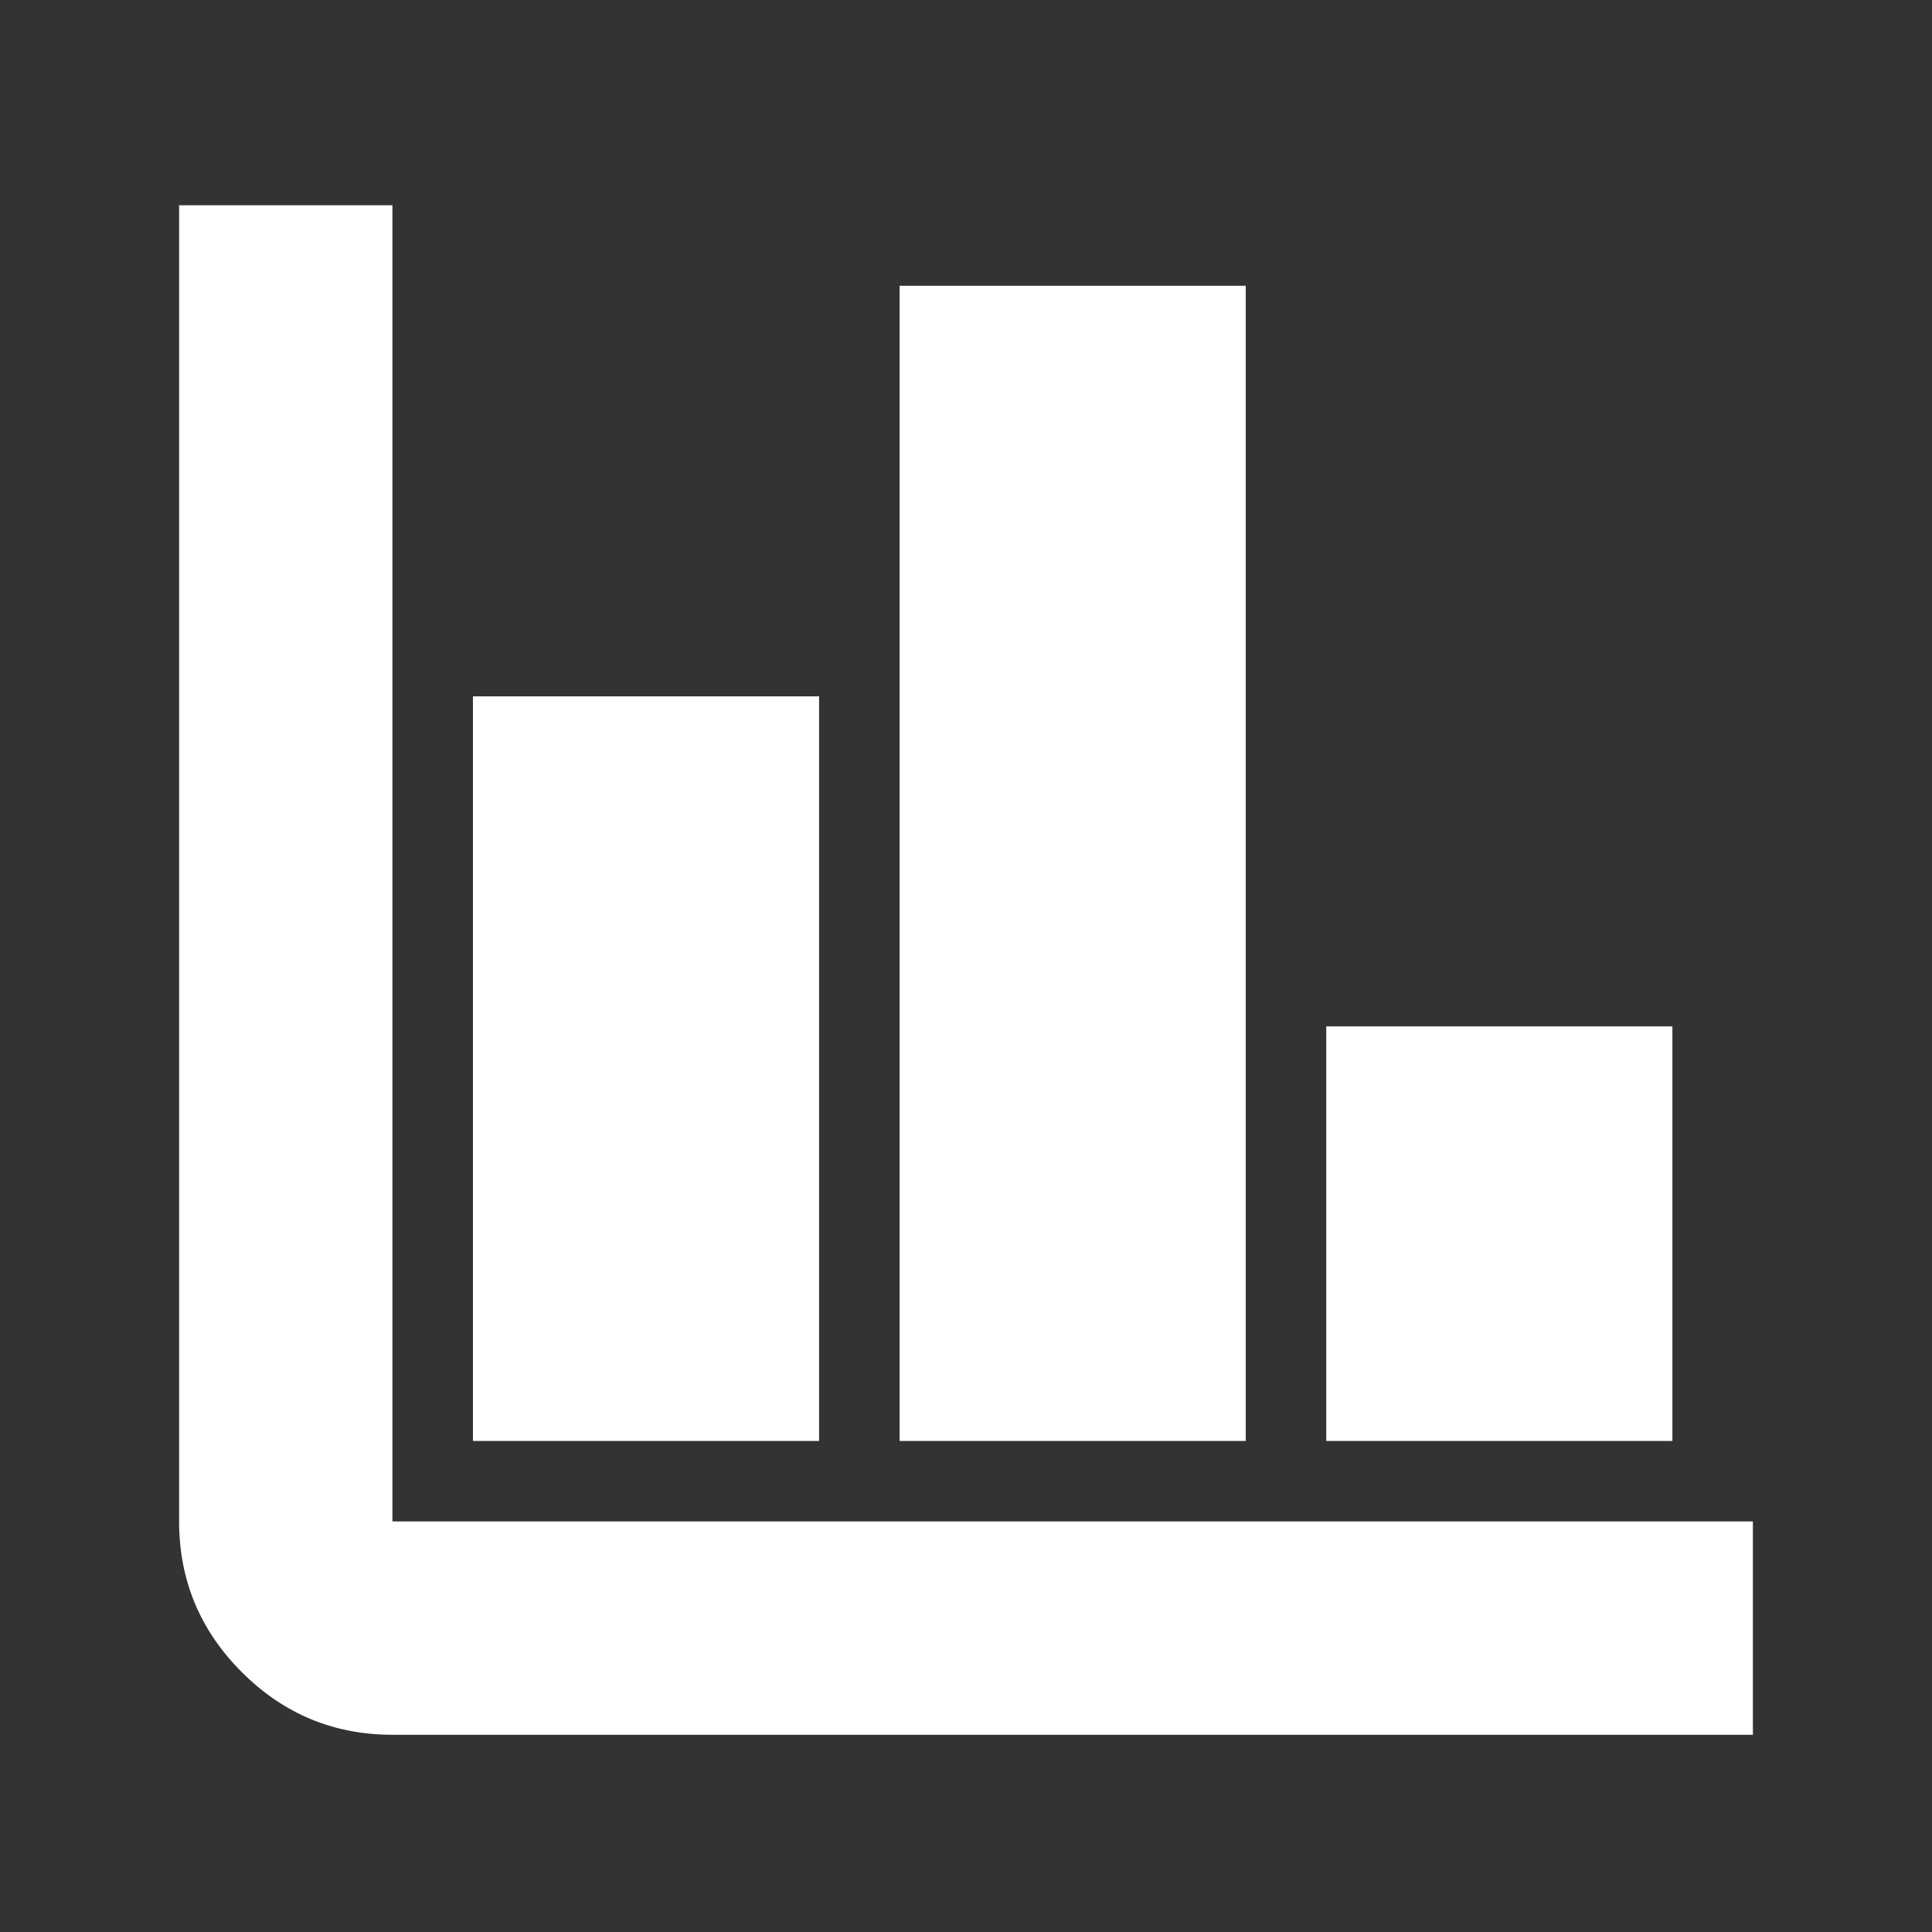 <svg xmlns="http://www.w3.org/2000/svg" height="24px" viewBox="0 -960 960 960" width="24px" fill="#FFFFFF"><rect x="0" y="-960" width="960" height="960" fill="#333333" stroke="none"/><path d="M195-98q-43.73 0-74.86-31.14Q89-160.27 89-204v-654h106v654h676v106H195Zm40-146v-370h172v370H235Zm212 0v-574h172v574H447Zm212 0v-206h172v206H659Z"/></svg>